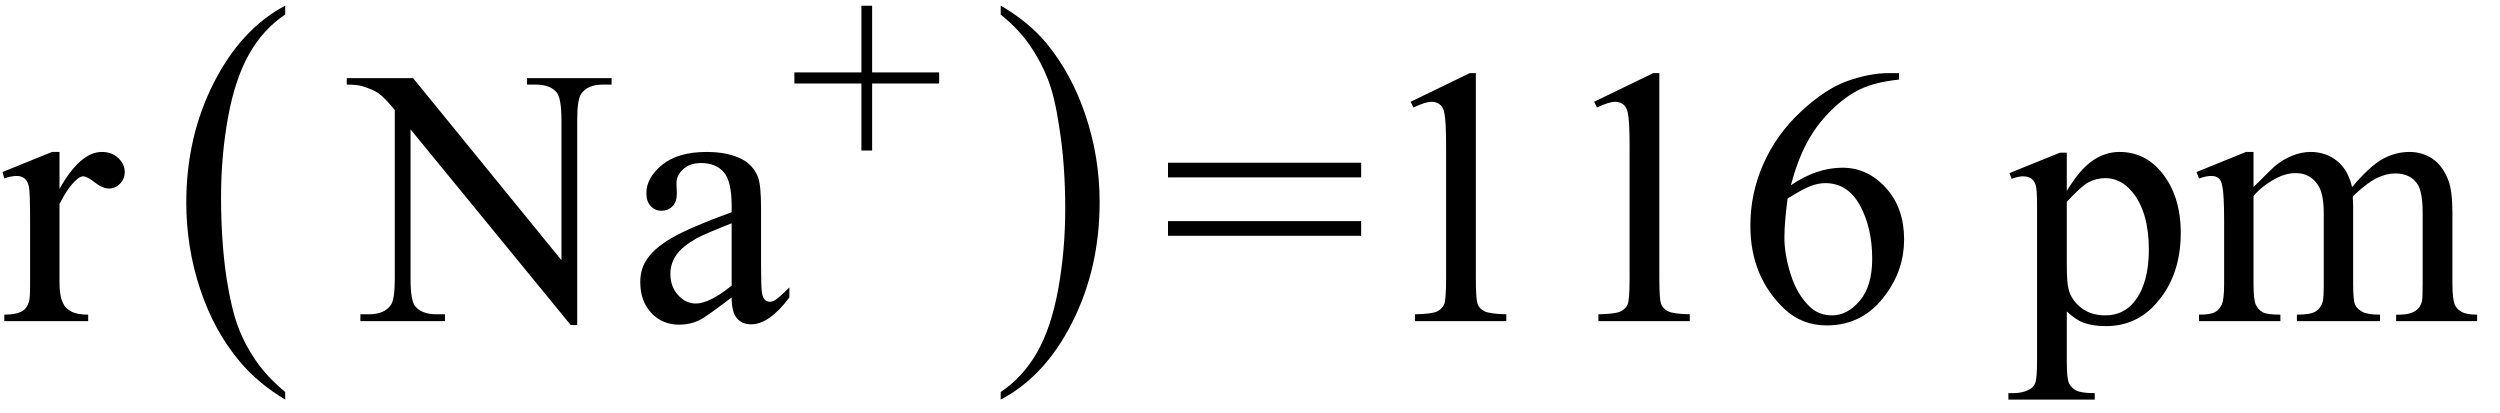 <svg xmlns="http://www.w3.org/2000/svg" xmlns:xlink="http://www.w3.org/1999/xlink" stroke-dasharray="none" shape-rendering="auto" font-family="'Dialog'" width="109" text-rendering="auto" fill-opacity="1" contentScriptType="text/ecmascript" color-interpolation="auto" color-rendering="auto" preserveAspectRatio="xMidYMid meet" font-size="12" fill="black" stroke="black" image-rendering="auto" stroke-miterlimit="10" zoomAndPan="magnify" version="1.0" stroke-linecap="square" stroke-linejoin="miter" contentStyleType="text/css" font-style="normal" height="18" stroke-width="1" stroke-dashoffset="0" font-weight="normal" stroke-opacity="1"><defs id="genericDefs"/><g><g text-rendering="optimizeLegibility" transform="translate(0,14)" color-rendering="optimizeQuality" color-interpolation="linearRGB" image-rendering="optimizeQuality"><path d="M2.594 -7.375 L2.594 -5.766 Q3.5 -7.375 4.438 -7.375 Q4.875 -7.375 5.156 -7.109 Q5.438 -6.844 5.438 -6.5 Q5.438 -6.203 5.234 -5.992 Q5.031 -5.781 4.75 -5.781 Q4.469 -5.781 4.133 -6.047 Q3.797 -6.312 3.625 -6.312 Q3.484 -6.312 3.328 -6.156 Q2.969 -5.844 2.594 -5.109 L2.594 -1.672 Q2.594 -1.078 2.75 -0.781 Q2.844 -0.562 3.102 -0.422 Q3.359 -0.281 3.844 -0.281 L3.844 0 L0.188 0 L0.188 -0.281 Q0.734 -0.281 1 -0.453 Q1.188 -0.578 1.266 -0.859 Q1.312 -0.984 1.312 -1.609 L1.312 -4.391 Q1.312 -5.641 1.258 -5.875 Q1.203 -6.109 1.07 -6.219 Q0.938 -6.328 0.734 -6.328 Q0.484 -6.328 0.188 -6.219 L0.109 -6.5 L2.266 -7.375 L2.594 -7.375 Z" stroke="none"/></g><g text-rendering="optimizeLegibility" transform="translate(7.466,13.378) matrix(1,0,0,1.182,0,0)" color-rendering="optimizeQuality" color-interpolation="linearRGB" image-rendering="optimizeQuality"><path d="M4.969 3.141 L4.969 3.422 Q3.797 2.828 3 2.031 Q1.875 0.906 1.266 -0.641 Q0.656 -2.188 0.656 -3.844 Q0.656 -6.266 1.852 -8.258 Q3.047 -10.25 4.969 -11.109 L4.969 -10.781 Q4.016 -10.25 3.398 -9.328 Q2.781 -8.406 2.477 -6.992 Q2.172 -5.578 2.172 -4.047 Q2.172 -2.375 2.422 -1 Q2.625 0.078 2.914 0.734 Q3.203 1.391 3.695 1.992 Q4.188 2.594 4.969 3.141 Z" stroke="none"/></g><g text-rendering="optimizeLegibility" transform="translate(15.338,14)" color-rendering="optimizeQuality" color-interpolation="linearRGB" image-rendering="optimizeQuality"><path d="M-0.219 -10.594 L2.672 -10.594 L9.141 -2.656 L9.141 -8.766 Q9.141 -9.734 8.922 -9.984 Q8.641 -10.312 8.016 -10.312 L7.641 -10.312 L7.641 -10.594 L11.328 -10.594 L11.328 -10.312 L10.953 -10.312 Q10.281 -10.312 10 -9.906 Q9.828 -9.656 9.828 -8.766 L9.828 0.172 L9.547 0.172 L2.562 -8.359 L2.562 -1.844 Q2.562 -0.859 2.781 -0.625 Q3.078 -0.297 3.688 -0.297 L4.062 -0.297 L4.062 0 L0.375 0 L0.375 -0.297 L0.75 -0.297 Q1.422 -0.297 1.703 -0.703 Q1.875 -0.953 1.875 -1.844 L1.875 -9.203 Q1.422 -9.75 1.18 -9.922 Q0.938 -10.094 0.484 -10.234 Q0.25 -10.312 -0.219 -10.312 L-0.219 -10.594 ZM16.562 -1.031 Q15.453 -0.188 15.172 -0.047 Q14.75 0.156 14.281 0.156 Q13.531 0.156 13.055 -0.359 Q12.578 -0.875 12.578 -1.703 Q12.578 -2.219 12.812 -2.609 Q13.125 -3.141 13.922 -3.609 Q14.719 -4.078 16.562 -4.75 L16.562 -5.031 Q16.562 -6.094 16.219 -6.492 Q15.875 -6.891 15.234 -6.891 Q14.734 -6.891 14.453 -6.625 Q14.156 -6.359 14.156 -6.016 L14.172 -5.562 Q14.172 -5.203 13.984 -5.008 Q13.797 -4.812 13.5 -4.812 Q13.219 -4.812 13.031 -5.016 Q12.844 -5.219 12.844 -5.578 Q12.844 -6.25 13.531 -6.812 Q14.219 -7.375 15.469 -7.375 Q16.422 -7.375 17.031 -7.047 Q17.484 -6.812 17.703 -6.297 Q17.844 -5.953 17.844 -4.922 L17.844 -2.484 Q17.844 -1.469 17.883 -1.234 Q17.922 -1 18.016 -0.922 Q18.109 -0.844 18.219 -0.844 Q18.344 -0.844 18.438 -0.906 Q18.609 -1 19.078 -1.469 L19.078 -1.031 Q18.203 0.141 17.406 0.141 Q17.016 0.141 16.789 -0.125 Q16.562 -0.391 16.562 -1.031 ZM16.562 -1.547 L16.562 -4.266 Q15.375 -3.797 15.031 -3.609 Q14.422 -3.266 14.156 -2.891 Q13.891 -2.516 13.891 -2.062 Q13.891 -1.5 14.227 -1.133 Q14.562 -0.766 15 -0.766 Q15.594 -0.766 16.562 -1.547 Z" stroke="none"/></g><g text-rendering="optimizeLegibility" transform="translate(34.416,7.391)" color-rendering="optimizeQuality" color-interpolation="linearRGB" image-rendering="optimizeQuality"><path d="M3.141 -0.828 L3.141 -3.75 L0.219 -3.75 L0.219 -4.234 L3.141 -4.234 L3.141 -7.141 L3.609 -7.141 L3.609 -4.234 L6.531 -4.234 L6.531 -3.75 L3.609 -3.75 L3.609 -0.828 L3.141 -0.828 Z" stroke="none"/></g><g text-rendering="optimizeLegibility" transform="translate(43.272,13.378) matrix(1,0,0,1.182,0,0)" color-rendering="optimizeQuality" color-interpolation="linearRGB" image-rendering="optimizeQuality"><path d="M0.359 -10.781 L0.359 -11.109 Q1.547 -10.531 2.344 -9.734 Q3.453 -8.594 4.062 -7.055 Q4.672 -5.516 4.672 -3.859 Q4.672 -1.438 3.484 0.562 Q2.297 2.562 0.359 3.422 L0.359 3.141 Q1.328 2.594 1.945 1.68 Q2.562 0.766 2.867 -0.656 Q3.172 -2.078 3.172 -3.625 Q3.172 -5.281 2.906 -6.656 Q2.719 -7.734 2.422 -8.383 Q2.125 -9.031 1.641 -9.633 Q1.156 -10.234 0.359 -10.781 Z" stroke="none"/></g><g text-rendering="optimizeLegibility" transform="translate(50.628,14)" color-rendering="optimizeQuality" color-interpolation="linearRGB" image-rendering="optimizeQuality"><path d="M0.297 -6.906 L8.719 -6.906 L8.719 -6.266 L0.297 -6.266 L0.297 -6.906 ZM0.297 -4.359 L8.719 -4.359 L8.719 -3.719 L0.297 -3.719 L0.297 -4.359 ZM10.875 -9.562 L13.453 -10.812 L13.719 -10.812 L13.719 -1.875 Q13.719 -0.984 13.789 -0.766 Q13.859 -0.547 14.094 -0.43 Q14.328 -0.312 15.047 -0.297 L15.047 0 L11.062 0 L11.062 -0.297 Q11.812 -0.312 12.031 -0.422 Q12.25 -0.531 12.336 -0.727 Q12.422 -0.922 12.422 -1.875 L12.422 -7.594 Q12.422 -8.75 12.344 -9.078 Q12.297 -9.328 12.148 -9.445 Q12 -9.562 11.797 -9.562 Q11.516 -9.562 11 -9.312 L10.875 -9.562 ZM18.875 -9.562 L21.453 -10.812 L21.719 -10.812 L21.719 -1.875 Q21.719 -0.984 21.789 -0.766 Q21.859 -0.547 22.094 -0.43 Q22.328 -0.312 23.047 -0.297 L23.047 0 L19.062 0 L19.062 -0.297 Q19.812 -0.312 20.031 -0.422 Q20.25 -0.531 20.336 -0.727 Q20.422 -0.922 20.422 -1.875 L20.422 -7.594 Q20.422 -8.75 20.344 -9.078 Q20.297 -9.328 20.148 -9.445 Q20 -9.562 19.797 -9.562 Q19.516 -9.562 19 -9.312 L18.875 -9.562 ZM32.172 -10.812 L32.172 -10.531 Q31.141 -10.422 30.492 -10.117 Q29.844 -9.812 29.203 -9.18 Q28.562 -8.547 28.148 -7.766 Q27.734 -6.984 27.453 -5.922 Q28.578 -6.688 29.703 -6.688 Q30.797 -6.688 31.594 -5.812 Q32.391 -4.938 32.391 -3.562 Q32.391 -2.234 31.578 -1.141 Q30.609 0.188 29.016 0.188 Q27.938 0.188 27.172 -0.531 Q25.688 -1.938 25.688 -4.156 Q25.688 -5.578 26.258 -6.859 Q26.828 -8.141 27.891 -9.133 Q28.953 -10.125 29.922 -10.469 Q30.891 -10.812 31.719 -10.812 L32.172 -10.812 ZM27.312 -5.344 Q27.172 -4.297 27.172 -3.641 Q27.172 -2.891 27.453 -2.016 Q27.734 -1.141 28.281 -0.625 Q28.672 -0.25 29.25 -0.25 Q29.922 -0.25 30.461 -0.891 Q31 -1.531 31 -2.719 Q31 -4.062 30.469 -5.039 Q29.938 -6.016 28.953 -6.016 Q28.656 -6.016 28.32 -5.891 Q27.984 -5.766 27.312 -5.344 ZM36.984 -6.453 L39.188 -7.344 L39.484 -7.344 L39.484 -5.672 Q40.047 -6.609 40.602 -6.992 Q41.156 -7.375 41.781 -7.375 Q42.859 -7.375 43.578 -6.531 Q44.453 -5.5 44.453 -3.844 Q44.453 -1.984 43.391 -0.781 Q42.516 0.219 41.188 0.219 Q40.609 0.219 40.188 0.062 Q39.875 -0.062 39.484 -0.422 L39.484 1.766 Q39.484 2.5 39.578 2.703 Q39.672 2.906 39.891 3.023 Q40.109 3.141 40.703 3.141 L40.703 3.422 L36.938 3.422 L36.938 3.141 L37.141 3.141 Q37.578 3.141 37.875 2.969 Q38.031 2.891 38.109 2.695 Q38.188 2.5 38.188 1.719 L38.188 -5.047 Q38.188 -5.75 38.125 -5.938 Q38.062 -6.125 37.93 -6.219 Q37.797 -6.312 37.562 -6.312 Q37.375 -6.312 37.078 -6.203 L36.984 -6.453 ZM39.484 -5.203 L39.484 -2.531 Q39.484 -1.672 39.562 -1.391 Q39.672 -0.938 40.094 -0.594 Q40.516 -0.25 41.172 -0.25 Q41.953 -0.25 42.438 -0.859 Q43.062 -1.656 43.062 -3.109 Q43.062 -4.75 42.344 -5.625 Q41.844 -6.234 41.156 -6.234 Q40.781 -6.234 40.422 -6.047 Q40.141 -5.906 39.484 -5.203 ZM47.625 -5.844 Q48.406 -6.625 48.547 -6.75 Q48.906 -7.047 49.312 -7.211 Q49.719 -7.375 50.109 -7.375 Q50.781 -7.375 51.266 -6.984 Q51.75 -6.594 51.922 -5.844 Q52.719 -6.781 53.273 -7.078 Q53.828 -7.375 54.422 -7.375 Q54.984 -7.375 55.43 -7.078 Q55.875 -6.781 56.125 -6.125 Q56.297 -5.672 56.297 -4.703 L56.297 -1.625 Q56.297 -0.953 56.406 -0.703 Q56.484 -0.531 56.695 -0.406 Q56.906 -0.281 57.375 -0.281 L57.375 0 L53.844 0 L53.844 -0.281 L54 -0.281 Q54.453 -0.281 54.719 -0.469 Q54.891 -0.594 54.969 -0.859 Q55 -1 55 -1.625 L55 -4.703 Q55 -5.578 54.797 -5.938 Q54.484 -6.438 53.812 -6.438 Q53.406 -6.438 52.984 -6.227 Q52.562 -6.016 51.969 -5.453 L51.953 -5.375 L51.969 -5.031 L51.969 -1.625 Q51.969 -0.891 52.055 -0.711 Q52.141 -0.531 52.367 -0.406 Q52.594 -0.281 53.141 -0.281 L53.141 0 L49.516 0 L49.516 -0.281 Q50.109 -0.281 50.336 -0.422 Q50.562 -0.562 50.641 -0.844 Q50.688 -0.984 50.688 -1.625 L50.688 -4.703 Q50.688 -5.578 50.422 -5.953 Q50.078 -6.453 49.469 -6.453 Q49.047 -6.453 48.625 -6.234 Q47.984 -5.891 47.625 -5.453 L47.625 -1.625 Q47.625 -0.922 47.727 -0.711 Q47.828 -0.5 48.016 -0.391 Q48.203 -0.281 48.797 -0.281 L48.797 0 L45.25 0 L45.25 -0.281 Q45.75 -0.281 45.945 -0.391 Q46.141 -0.5 46.242 -0.727 Q46.344 -0.953 46.344 -1.625 L46.344 -4.359 Q46.344 -5.531 46.266 -5.875 Q46.219 -6.141 46.102 -6.234 Q45.984 -6.328 45.781 -6.328 Q45.562 -6.328 45.25 -6.219 L45.141 -6.5 L47.297 -7.375 L47.625 -7.375 L47.625 -5.844 Z" stroke="none"/></g></g></svg>